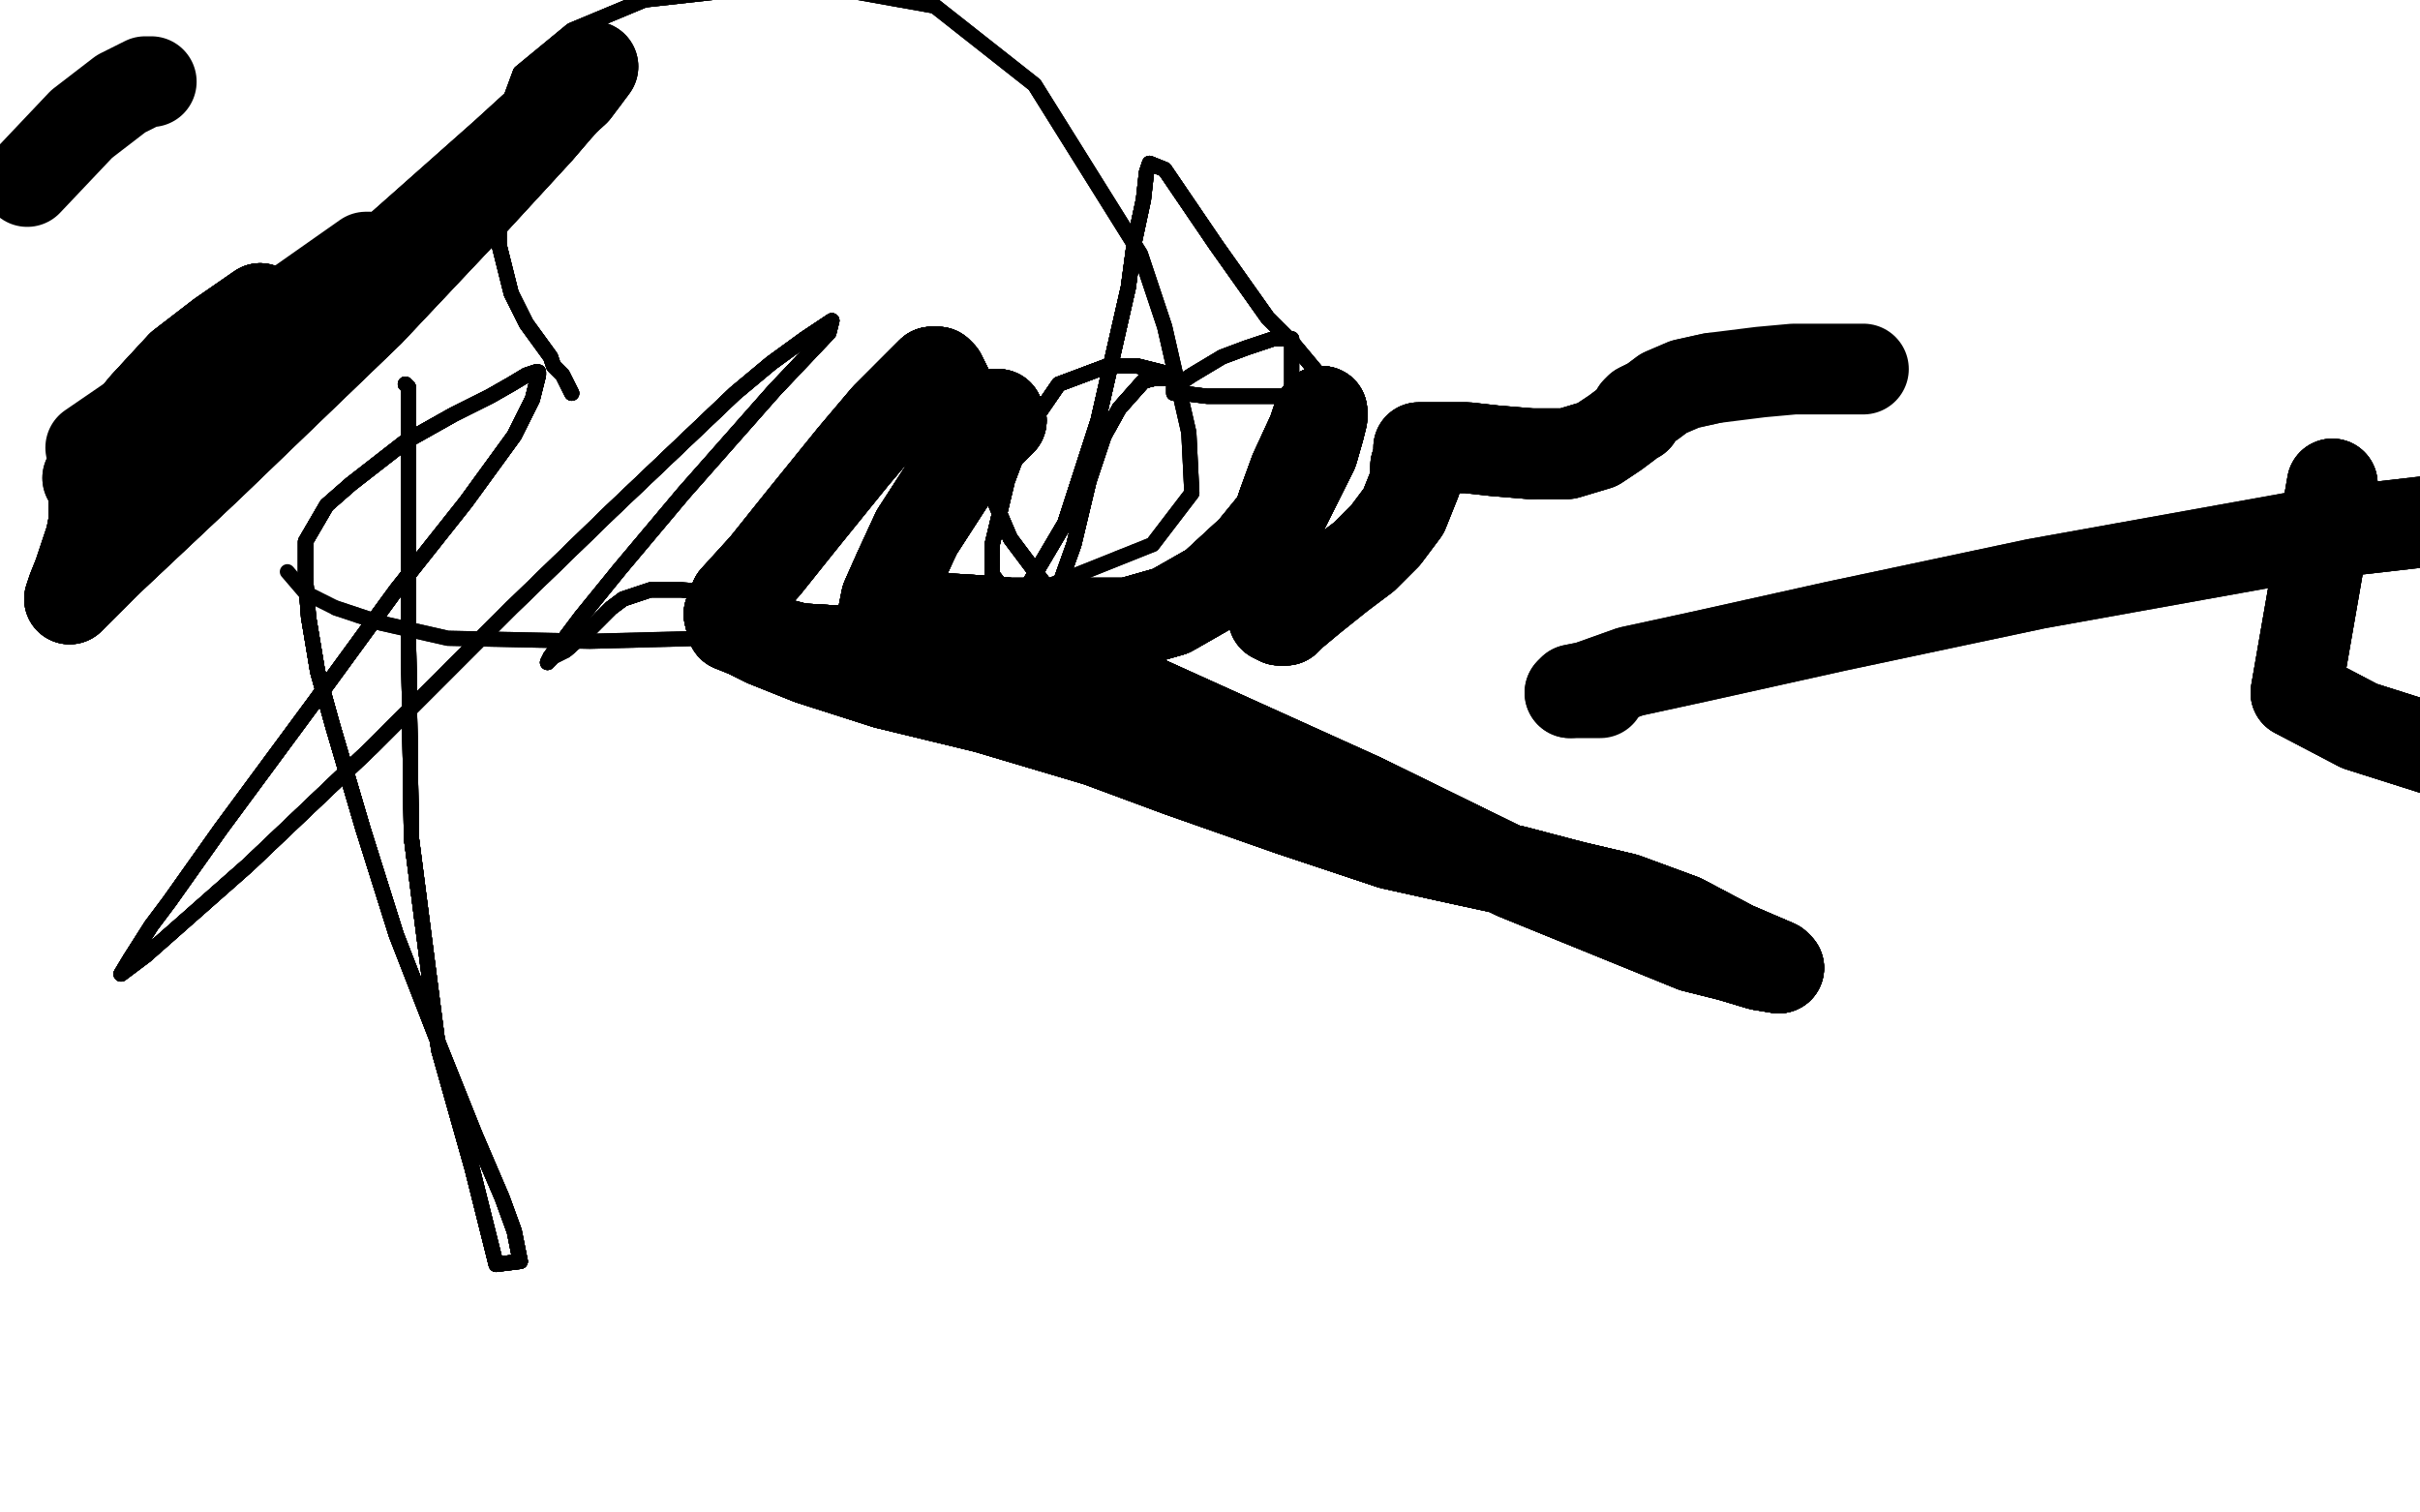 <?xml version="1.0" standalone="no"?>
<!DOCTYPE svg PUBLIC "-//W3C//DTD SVG 1.1//EN"
"http://www.w3.org/Graphics/SVG/1.1/DTD/svg11.dtd">

<svg width="800" height="500" version="1.1" xmlns="http://www.w3.org/2000/svg" xmlns:xlink="http://www.w3.org/1999/xlink" style="stroke-antialiasing: false"><desc>This SVG has been created on https://colorillo.com/</desc><rect x='0' y='0' width='800' height='500' style='fill: rgb(255,255,255); stroke-width:0' /><polyline points="134,127 135,128 135,159 135,208 136,277 145,347 156,386" style="fill: none; stroke: #black; stroke-width: 5; stroke-linejoin: round; stroke-linecap: round; stroke-antialiasing: false; stroke-antialias: 0; opacity: 1.0"/>
<polyline points="134,127 135,128 135,159 135,208 136,277 145,347 156,386 164,418 172,417" style="fill: none; stroke: #black; stroke-width: 5; stroke-linejoin: round; stroke-linecap: round; stroke-antialiasing: false; stroke-antialias: 0; opacity: 1.0"/>
<polyline points="134,127 135,128 135,159 135,208 136,277 145,347 156,386 164,418 172,417 170,407 166,396 157,375 145,345 131,309 120,274 110,240" style="fill: none; stroke: #black; stroke-width: 5; stroke-linejoin: round; stroke-linecap: round; stroke-antialiasing: false; stroke-antialias: 0; opacity: 1.0"/>
<polyline points="134,127 135,128 135,159 135,208 136,277 145,347 156,386 164,418 172,417 170,407 166,396 157,375 145,345 131,309 120,274 110,240 105,222 102,204 101,191 101,179 108,167 116,160 134,146" style="fill: none; stroke: #black; stroke-width: 5; stroke-linejoin: round; stroke-linecap: round; stroke-antialiasing: false; stroke-antialias: 0; opacity: 1.0"/>
<polyline points="134,127 135,128 135,159 135,208 136,277 145,347 156,386 164,418 172,417 170,407 166,396 157,375 145,345 131,309 120,274 110,240 105,222 102,204 101,191 101,179 108,167 116,160 134,146 150,137 162,131 169,127 174,124 177,123 178,123 178,124" style="fill: none; stroke: #black; stroke-width: 5; stroke-linejoin: round; stroke-linecap: round; stroke-antialiasing: false; stroke-antialias: 0; opacity: 1.0"/>
<polyline points="134,127 135,128 135,159 135,208 136,277 145,347 156,386 164,418 172,417 170,407 166,396 157,375 145,345 131,309 120,274 110,240 105,222 102,204 101,191 101,179 108,167 116,160 134,146 150,137 162,131 169,127 174,124 177,123 178,123 178,124 176,132 170,144 154,166 131,195 104,232 73,274 56,298" style="fill: none; stroke: #black; stroke-width: 5; stroke-linejoin: round; stroke-linecap: round; stroke-antialiasing: false; stroke-antialias: 0; opacity: 1.0"/>
<polyline points="134,127 135,128 135,159 135,208 136,277 145,347 156,386 164,418 172,417 170,407 166,396 157,375 145,345 131,309 120,274 110,240 105,222 102,204 101,191 101,179 108,167 116,160 134,146 150,137 162,131 169,127 174,124 177,123 178,123 178,124 176,132 170,144 154,166 131,195 104,232 73,274 56,298 50,306 43,317 40,322 48,316 82,286 123,247 169,201" style="fill: none; stroke: #black; stroke-width: 5; stroke-linejoin: round; stroke-linecap: round; stroke-antialiasing: false; stroke-antialias: 0; opacity: 1.0"/>
<polyline points="134,127 135,128 135,159 135,208 136,277 145,347 156,386 164,418 172,417 170,407 166,396 157,375 145,345 131,309 120,274 110,240 105,222 102,204 101,191 101,179 108,167 116,160 134,146 150,137 162,131 169,127 174,124 177,123 178,123 178,124 176,132 170,144 154,166 131,195 104,232 73,274 56,298 50,306 43,317 40,322 48,316 82,286 123,247 169,201 202,169 243,130 255,120 266,112 275,106" style="fill: none; stroke: #black; stroke-width: 5; stroke-linejoin: round; stroke-linecap: round; stroke-antialiasing: false; stroke-antialias: 0; opacity: 1.0"/>
<polyline points="145,345 131,309 120,274 110,240 105,222 102,204 101,191 101,179 108,167 116,160 134,146 150,137 162,131 169,127 174,124 177,123 178,123 178,124 176,132 170,144 154,166 131,195 104,232 73,274 56,298 50,306 43,317 40,322 48,316 82,286 123,247 169,201 202,169 243,130 255,120 266,112 275,106 274,110 256,129 226,163 205,188 192,204 186,212 182,217" style="fill: none; stroke: #black; stroke-width: 5; stroke-linejoin: round; stroke-linecap: round; stroke-antialiasing: false; stroke-antialias: 0; opacity: 1.0"/>
<polyline points="120,274 110,240 105,222 102,204 101,191 101,179 108,167 116,160 134,146 150,137 162,131 169,127 174,124 177,123 178,123 178,124 176,132 170,144 154,166 131,195 104,232 73,274 56,298 50,306 43,317 40,322 48,316 82,286 123,247 169,201 202,169 243,130 255,120 266,112 275,106 274,110 256,129 226,163 205,188 192,204 186,212 182,217 181,219 183,217 187,215 195,208 202,201 206,198 215,195" style="fill: none; stroke: #black; stroke-width: 5; stroke-linejoin: round; stroke-linecap: round; stroke-antialiasing: false; stroke-antialias: 0; opacity: 1.0"/>
<polyline points="174,124 177,123 178,123 178,124 176,132 170,144 154,166 131,195 104,232 73,274 56,298 50,306 43,317 40,322 48,316 82,286 123,247 169,201 202,169 243,130 255,120 266,112 275,106 274,110 256,129 226,163 205,188 192,204 186,212 182,217 181,219 183,217 187,215 195,208 202,201 206,198 215,195 225,195 243,196 266,202 282,203 301,203 309,193 314,175" style="fill: none; stroke: #black; stroke-width: 5; stroke-linejoin: round; stroke-linecap: round; stroke-antialiasing: false; stroke-antialias: 0; opacity: 1.0"/>
<polyline points="174,124 177,123 178,123 178,124 176,132 170,144 154,166 131,195 104,232 73,274 56,298 50,306 43,317 40,322 48,316 82,286 123,247 169,201 202,169 243,130 255,120 266,112 275,106 274,110 256,129 226,163 205,188 192,204 186,212 182,217 181,219 183,217 187,215 195,208 202,201 206,198 215,195 225,195 243,196 266,202 282,203 301,203 309,193 314,175 315,160 316,149 316,142 317,139 321,147 328,164" style="fill: none; stroke: #black; stroke-width: 5; stroke-linejoin: round; stroke-linecap: round; stroke-antialiasing: false; stroke-antialias: 0; opacity: 1.0"/>
<polyline points="48,316 82,286 123,247 169,201 202,169 243,130 255,120 266,112 275,106 274,110 256,129 226,163 205,188 192,204 186,212 182,217 181,219 183,217 187,215 195,208 202,201 206,198 215,195 225,195 243,196 266,202 282,203 301,203 309,193 314,175 315,160 316,149 316,142 317,139 321,147 328,164 334,178 340,186 346,194 350,194 355,180 360,159 365,144" style="fill: none; stroke: #black; stroke-width: 5; stroke-linejoin: round; stroke-linecap: round; stroke-antialiasing: false; stroke-antialias: 0; opacity: 1.0"/>
<polyline points="48,316 82,286 123,247 169,201 202,169 243,130 255,120 266,112 275,106 274,110 256,129 226,163 205,188 192,204 186,212 182,217 181,219 183,217 187,215 195,208 202,201 206,198 215,195 225,195 243,196 266,202 282,203 301,203 309,193 314,175 315,160 316,149 316,142 317,139 321,147 328,164 334,178 340,186 346,194 350,194 355,180 360,159 365,144 370,135 378,126 382,125 385,125 386,125" style="fill: none; stroke: #black; stroke-width: 5; stroke-linejoin: round; stroke-linecap: round; stroke-antialiasing: false; stroke-antialias: 0; opacity: 1.0"/>
<polyline points="256,129 226,163 205,188 192,204 186,212 182,217 181,219 183,217 187,215 195,208 202,201 206,198 215,195 225,195 243,196 266,202 282,203 301,203 309,193 314,175 315,160 316,149 316,142 317,139 321,147 328,164 334,178 340,186 346,194 350,194 355,180 360,159 365,144 370,135 378,126 382,125 385,125 386,125 384,123 376,121 366,121 350,127 339,143 333,159 328,180" style="fill: none; stroke: #black; stroke-width: 5; stroke-linejoin: round; stroke-linecap: round; stroke-antialiasing: false; stroke-antialias: 0; opacity: 1.0"/>
<polyline points="186,212 182,217 181,219 183,217 187,215 195,208 202,201 206,198 215,195 225,195 243,196 266,202 282,203 301,203 309,193 314,175 315,160 316,149 316,142 317,139 321,147 328,164 334,178 340,186 346,194 350,194 355,180 360,159 365,144 370,135 378,126 382,125 385,125 386,125 384,123 376,121 366,121 350,127 339,143 333,159 328,180 328,190 332,195 339,195 352,173 363,139 373,95 375,80" style="fill: none; stroke: #black; stroke-width: 5; stroke-linejoin: round; stroke-linecap: round; stroke-antialiasing: false; stroke-antialias: 0; opacity: 1.0"/>
<polyline points="243,196 266,202 282,203 301,203 309,193 314,175 315,160 316,149 316,142 317,139 321,147 328,164 334,178 340,186 346,194 350,194 355,180 360,159 365,144 370,135 378,126 382,125 385,125 386,125 384,123 376,121 366,121 350,127 339,143 333,159 328,180 328,190 332,195 339,195 352,173 363,139 373,95 375,80 378,66 379,57 380,54 385,56 402,81 419,105 427,113" style="fill: none; stroke: #black; stroke-width: 5; stroke-linejoin: round; stroke-linecap: round; stroke-antialiasing: false; stroke-antialias: 0; opacity: 1.0"/>
<polyline points="309,193 314,175 315,160 316,149 316,142 317,139 321,147 328,164 334,178 340,186 346,194 350,194 355,180 360,159 365,144 370,135 378,126 382,125 385,125 386,125 384,123 376,121 366,121 350,127 339,143 333,159 328,180 328,190 332,195 339,195 352,173 363,139 373,95 375,80 378,66 379,57 380,54 385,56 402,81 419,105 427,113 437,125 441,131 436,131 422,131 409,131 399,131 391,130" style="fill: none; stroke: #black; stroke-width: 5; stroke-linejoin: round; stroke-linecap: round; stroke-antialiasing: false; stroke-antialias: 0; opacity: 1.0"/>
<polyline points="346,194 350,194 355,180 360,159 365,144 370,135 378,126 382,125 385,125 386,125 384,123 376,121 366,121 350,127 339,143 333,159 328,180 328,190 332,195 339,195 352,173 363,139 373,95 375,80 378,66 379,57 380,54 385,56 402,81 419,105 427,113 437,125 441,131 436,131 422,131 409,131 399,131 391,130 388,130 388,128 394,124 404,118 412,115 421,112 427,112" style="fill: none; stroke: #black; stroke-width: 5; stroke-linejoin: round; stroke-linecap: round; stroke-antialiasing: false; stroke-antialias: 0; opacity: 1.0"/>
<polyline points="365,144 370,135 378,126 382,125 385,125 386,125 384,123 376,121 366,121 350,127 339,143 333,159 328,180 328,190 332,195 339,195 352,173 363,139 373,95 375,80 378,66 379,57 380,54 385,56 402,81 419,105 427,113 437,125 441,131 436,131 422,131 409,131 399,131 391,130 388,130 388,128 394,124 404,118 412,115 421,112 427,112 427,117 427,125 427,131 427,137 429,140 433,140 436,140" style="fill: none; stroke: #black; stroke-width: 5; stroke-linejoin: round; stroke-linecap: round; stroke-antialiasing: false; stroke-antialias: 0; opacity: 1.0"/>
<polyline points="365,144 370,135 378,126 382,125 385,125 386,125 384,123 376,121 366,121 350,127 339,143 333,159 328,180 328,190 332,195 339,195 352,173 363,139 373,95 375,80 378,66 379,57 380,54 385,56 402,81 419,105 427,113 437,125 441,131 436,131 422,131 409,131 399,131 391,130 388,130 388,128 394,124 404,118 412,115 421,112 427,112 427,117 427,125 427,131 427,137 429,140 433,140 436,140 439,140" style="fill: none; stroke: #black; stroke-width: 5; stroke-linejoin: round; stroke-linecap: round; stroke-antialiasing: false; stroke-antialias: 0; opacity: 1.0"/>
<polyline points="365,144 370,135 378,126 382,125 385,125 386,125 384,123 376,121 366,121 350,127 339,143 333,159 328,180 328,190 332,195 339,195 352,173 363,139 373,95 375,80 378,66 379,57 380,54 385,56 402,81 419,105 427,113 437,125 441,131 436,131 422,131 409,131 399,131 391,130 388,130 388,128 394,124 404,118 412,115 421,112 427,112 427,117 427,125 427,131 427,137 429,140 433,140 436,140 439,140" style="fill: none; stroke: #black; stroke-width: 5; stroke-linejoin: round; stroke-linecap: round; stroke-antialiasing: false; stroke-antialias: 0; opacity: 1.0"/>
<polyline points="189,130 188,128 186,124 183,121 182,118 174,107 169,97 165,81" style="fill: none; stroke: #black; stroke-width: 5; stroke-linejoin: round; stroke-linecap: round; stroke-antialiasing: false; stroke-antialias: 0; opacity: 1.0"/>
<polyline points="189,130 188,128 186,124 183,121 182,118 174,107 169,97 165,81 165,64 165,43 172,24 189,10 213,0 240,-3 281,-3" style="fill: none; stroke: #black; stroke-width: 5; stroke-linejoin: round; stroke-linecap: round; stroke-antialiasing: false; stroke-antialias: 0; opacity: 1.0"/>
<polyline points="189,130 188,128 186,124 183,121 182,118 174,107 169,97 165,81 165,64 165,43 172,24 189,10 213,0 240,-3 281,-3 309,2 342,28 377,84 385,108 393,143 394,163 381,180" style="fill: none; stroke: #black; stroke-width: 5; stroke-linejoin: round; stroke-linecap: round; stroke-antialiasing: false; stroke-antialias: 0; opacity: 1.0"/>
<polyline points="189,130 188,128 186,124 183,121 182,118 174,107 169,97 165,81 165,64 165,43 172,24 189,10 213,0 240,-3 281,-3 309,2 342,28 377,84 385,108 393,143 394,163 381,180 346,194 314,200 233,211 195,212 148,211 126,206 111,201" style="fill: none; stroke: #black; stroke-width: 5; stroke-linejoin: round; stroke-linecap: round; stroke-antialiasing: false; stroke-antialias: 0; opacity: 1.0"/>
<polyline points="189,130 188,128 186,124 183,121 182,118 174,107 169,97 165,81 165,64 165,43 172,24 189,10 213,0 240,-3 281,-3 309,2 342,28 377,84 385,108 393,143 394,163 381,180 346,194 314,200 233,211 195,212 148,211 126,206 111,201 101,196 95,189" style="fill: none; stroke: #black; stroke-width: 5; stroke-linejoin: round; stroke-linecap: round; stroke-antialiasing: false; stroke-antialias: 0; opacity: 1.0"/>
<polyline points="50,27 48,27 40,31 27,41 9,60" style="fill: none; stroke: #black; stroke-width: 30; stroke-linejoin: round; stroke-linecap: round; stroke-antialiasing: false; stroke-antialias: 0; opacity: 1.0"/>
<polyline points="86,102 73,111 60,121 48,134 38,146 34,154 33,159 31,167" style="fill: none; stroke: #black; stroke-width: 30; stroke-linejoin: round; stroke-linecap: round; stroke-antialiasing: false; stroke-antialias: 0; opacity: 1.0"/>
<polyline points="86,102 73,111 60,121 48,134 38,146 34,154 33,159 31,167 31,173 30,178 28,184 26,190 24,195 23,198" style="fill: none; stroke: #black; stroke-width: 30; stroke-linejoin: round; stroke-linecap: round; stroke-antialiasing: false; stroke-antialias: 0; opacity: 1.0"/>
<polyline points="86,102 73,111 60,121 48,134 38,146 34,154 33,159 31,167 31,173 30,178 28,184 26,190 24,195 23,198 35,186 69,154 122,103 155,68 178,43 184,36 193,26" style="fill: none; stroke: #black; stroke-width: 30; stroke-linejoin: round; stroke-linecap: round; stroke-antialiasing: false; stroke-antialias: 0; opacity: 1.0"/>
<polyline points="86,102 73,111 60,121 48,134 38,146 34,154 33,159 31,167 31,173 30,178 28,184 26,190 24,195 23,198 35,186 69,154 122,103 155,68 178,43 184,36 193,26 196,22 190,30 167,51 123,90 90,117 58,140 47,147" style="fill: none; stroke: #black; stroke-width: 30; stroke-linejoin: round; stroke-linecap: round; stroke-antialiasing: false; stroke-antialias: 0; opacity: 1.0"/>
<polyline points="86,102 73,111 60,121 48,134 38,146 34,154 33,159 31,167 31,173 30,178 28,184 26,190 24,195 23,198 35,186 69,154 122,103 155,68 178,43 184,36 193,26 196,22 190,30 167,51 123,90 90,117 58,140 47,147 35,156 29,158 39,150 64,129 92,107 103,99 117,89" style="fill: none; stroke: #black; stroke-width: 30; stroke-linejoin: round; stroke-linecap: round; stroke-antialiasing: false; stroke-antialias: 0; opacity: 1.0"/>
<polyline points="86,102 73,111 60,121 48,134 38,146 34,154 33,159 31,167 31,173 30,178 28,184 26,190 24,195 23,198 35,186 69,154 122,103 155,68 178,43 184,36 193,26 196,22 190,30 167,51 123,90 90,117 58,140 47,147 35,156 29,158 39,150 64,129 92,107 103,99 117,89 123,85 121,85 84,111 30,148" style="fill: none; stroke: #black; stroke-width: 30; stroke-linejoin: round; stroke-linecap: round; stroke-antialiasing: false; stroke-antialias: 0; opacity: 1.0"/>
<polyline points="294,198 299,200 366,226 450,264 501,289 560,313 572,316 582,319" style="fill: none; stroke: #black; stroke-width: 30; stroke-linejoin: round; stroke-linecap: round; stroke-antialiasing: false; stroke-antialias: 0; opacity: 1.0"/>
<polyline points="294,198 299,200 366,226 450,264 501,289 560,313 572,316 582,319 588,320 587,319 573,313 556,304 537,297 520,293" style="fill: none; stroke: #black; stroke-width: 30; stroke-linejoin: round; stroke-linecap: round; stroke-antialiasing: false; stroke-antialias: 0; opacity: 1.0"/>
<polyline points="294,198 299,200 366,226 450,264 501,289 560,313 572,316 582,319 588,320 587,319 573,313 556,304 537,297 520,293 501,288 478,283 460,279 427,268 390,255 363,245 326,234" style="fill: none; stroke: #black; stroke-width: 30; stroke-linejoin: round; stroke-linecap: round; stroke-antialiasing: false; stroke-antialias: 0; opacity: 1.0"/>
<polyline points="294,198 299,200 366,226 450,264 501,289 560,313 572,316 582,319 588,320 587,319 573,313 556,304 537,297 520,293 501,288 478,283 460,279 427,268 390,255 363,245 326,234 293,226 268,218 253,212 247,209 242,207 241,203 243,198" style="fill: none; stroke: #black; stroke-width: 30; stroke-linejoin: round; stroke-linecap: round; stroke-antialiasing: false; stroke-antialias: 0; opacity: 1.0"/>
<polyline points="294,198 299,200 366,226 450,264 501,289 560,313 572,316 582,319 588,320 587,319 573,313 556,304 537,297 520,293 501,288 478,283 460,279 427,268 390,255 363,245 326,234 293,226 268,218 253,212 247,209 242,207 241,203 243,198 253,187 265,172 282,151 293,138 300,131 306,125 308,123" style="fill: none; stroke: #black; stroke-width: 30; stroke-linejoin: round; stroke-linecap: round; stroke-antialiasing: false; stroke-antialias: 0; opacity: 1.0"/>
<polyline points="294,198 299,200 366,226 450,264 501,289 560,313 572,316 582,319 588,320 587,319 573,313 556,304 537,297 520,293 501,288 478,283 460,279 427,268 390,255 363,245 326,234 293,226 268,218 253,212 247,209 242,207 241,203 243,198 253,187 265,172 282,151 293,138 300,131 306,125 308,123 310,123 311,124 313,128 314,131 316,134 320,137 323,137" style="fill: none; stroke: #black; stroke-width: 30; stroke-linejoin: round; stroke-linecap: round; stroke-antialiasing: false; stroke-antialias: 0; opacity: 1.0"/>
<polyline points="294,198 299,200 366,226 450,264 501,289 560,313 572,316 582,319 588,320 587,319 573,313 556,304 537,297 520,293 501,288 478,283 460,279 427,268 390,255 363,245 326,234 293,226 268,218 253,212 247,209 242,207 241,203 243,198 253,187 265,172 282,151 293,138 300,131 306,125 308,123 310,123 311,124 313,128 314,131 316,134 320,137 323,137 328,137 330,137 331,139 324,146 314,159" style="fill: none; stroke: #black; stroke-width: 30; stroke-linejoin: round; stroke-linecap: round; stroke-antialiasing: false; stroke-antialias: 0; opacity: 1.0"/>
<polyline points="588,320 587,319 573,313 556,304 537,297 520,293 501,288 478,283 460,279 427,268 390,255 363,245 326,234 293,226 268,218 253,212 247,209 242,207 241,203 243,198 253,187 265,172 282,151 293,138 300,131 306,125 308,123 310,123 311,124 313,128 314,131 316,134 320,137 323,137 328,137 330,137 331,139 324,146 314,159 303,176 297,189 293,198 292,203 292,204 297,204 305,204" style="fill: none; stroke: #black; stroke-width: 30; stroke-linejoin: round; stroke-linecap: round; stroke-antialiasing: false; stroke-antialias: 0; opacity: 1.0"/>
<polyline points="501,288 478,283 460,279 427,268 390,255 363,245 326,234 293,226 268,218 253,212 247,209 242,207 241,203 243,198 253,187 265,172 282,151 293,138 300,131 306,125 308,123 310,123 311,124 313,128 314,131 316,134 320,137 323,137 328,137 330,137 331,139 324,146 314,159 303,176 297,189 293,198 292,203 292,204 297,204 305,204 321,205 334,206 356,206 373,206 387,202 401,194 414,182" style="fill: none; stroke: #black; stroke-width: 30; stroke-linejoin: round; stroke-linecap: round; stroke-antialiasing: false; stroke-antialias: 0; opacity: 1.0"/>
<polyline points="326,234 293,226 268,218 253,212 247,209 242,207 241,203 243,198 253,187 265,172 282,151 293,138 300,131 306,125 308,123 310,123 311,124 313,128 314,131 316,134 320,137 323,137 328,137 330,137 331,139 324,146 314,159 303,176 297,189 293,198 292,203 292,204 297,204 305,204 321,205 334,206 356,206 373,206 387,202 401,194 414,182 423,171 430,157 434,149 436,142 437,138 437,136" style="fill: none; stroke: #black; stroke-width: 30; stroke-linejoin: round; stroke-linecap: round; stroke-antialiasing: false; stroke-antialias: 0; opacity: 1.0"/>
<polyline points="253,187 265,172 282,151 293,138 300,131 306,125 308,123 310,123 311,124 313,128 314,131 316,134 320,137 323,137 328,137 330,137 331,139 324,146 314,159 303,176 297,189 293,198 292,203 292,204 297,204 305,204 321,205 334,206 356,206 373,206 387,202 401,194 414,182 423,171 430,157 434,149 436,142 437,138 437,136 436,137 434,143 428,156 424,167 420,179 420,190 420,197" style="fill: none; stroke: #black; stroke-width: 30; stroke-linejoin: round; stroke-linecap: round; stroke-antialiasing: false; stroke-antialias: 0; opacity: 1.0"/>
<polyline points="300,131 306,125 308,123 310,123 311,124 313,128 314,131 316,134 320,137 323,137 328,137 330,137 331,139 324,146 314,159 303,176 297,189 293,198 292,203 292,204 297,204 305,204 321,205 334,206 356,206 373,206 387,202 401,194 414,182 423,171 430,157 434,149 436,142 437,138 437,136 436,137 434,143 428,156 424,167 420,179 420,190 420,197 420,201 421,204 423,205 425,205 427,203 433,198" style="fill: none; stroke: #black; stroke-width: 30; stroke-linejoin: round; stroke-linecap: round; stroke-antialiasing: false; stroke-antialias: 0; opacity: 1.0"/>
<polyline points="328,137 330,137 331,139 324,146 314,159 303,176 297,189 293,198 292,203 292,204 297,204 305,204 321,205 334,206 356,206 373,206 387,202 401,194 414,182 423,171 430,157 434,149 436,142 437,138 437,136 436,137 434,143 428,156 424,167 420,179 420,190 420,197 420,201 421,204 423,205 425,205 427,203 433,198 443,190 451,184 458,177 464,169 468,159 468,154 469,151" style="fill: none; stroke: #black; stroke-width: 30; stroke-linejoin: round; stroke-linecap: round; stroke-antialiasing: false; stroke-antialias: 0; opacity: 1.0"/>
<polyline points="314,159 303,176 297,189 293,198 292,203 292,204 297,204 305,204 321,205 334,206 356,206 373,206 387,202 401,194 414,182 423,171 430,157 434,149 436,142 437,138 437,136 436,137 434,143 428,156 424,167 420,179 420,190 420,197 420,201 421,204 423,205 425,205 427,203 433,198 443,190 451,184 458,177 464,169 468,159 468,154 469,151 469,149 469,148 472,148 477,148 485,148 494,149 506,150" style="fill: none; stroke: #black; stroke-width: 30; stroke-linejoin: round; stroke-linecap: round; stroke-antialiasing: false; stroke-antialias: 0; opacity: 1.0"/>
<polyline points="321,205 334,206 356,206 373,206 387,202 401,194 414,182 423,171 430,157 434,149 436,142 437,138 437,136 436,137 434,143 428,156 424,167 420,179 420,190 420,197 420,201 421,204 423,205 425,205 427,203 433,198 443,190 451,184 458,177 464,169 468,159 468,154 469,151 469,149 469,148 472,148 477,148 485,148 494,149 506,150 518,150 528,147 534,143 538,140 539,139 541,138" style="fill: none; stroke: #black; stroke-width: 30; stroke-linejoin: round; stroke-linecap: round; stroke-antialiasing: false; stroke-antialias: 0; opacity: 1.0"/>
<polyline points="414,182 423,171 430,157 434,149 436,142 437,138 437,136 436,137 434,143 428,156 424,167 420,179 420,190 420,197 420,201 421,204 423,205 425,205 427,203 433,198 443,190 451,184 458,177 464,169 468,159 468,154 469,151 469,149 469,148 472,148 477,148 485,148 494,149 506,150 518,150 528,147 534,143 538,140 539,139 541,138 541,137 541,136 542,135 546,133 550,130 557,127 566,125" style="fill: none; stroke: #black; stroke-width: 30; stroke-linejoin: round; stroke-linecap: round; stroke-antialiasing: false; stroke-antialias: 0; opacity: 1.0"/>
<polyline points="436,142 437,138 437,136 436,137 434,143 428,156 424,167 420,179 420,190 420,197 420,201 421,204 423,205 425,205 427,203 433,198 443,190 451,184 458,177 464,169 468,159 468,154 469,151 469,149 469,148 472,148 477,148 485,148 494,149 506,150 518,150 528,147 534,143 538,140 539,139 541,138 541,137 541,136 542,135 546,133 550,130 557,127 566,125 582,123 593,122 603,122 611,122 616,122" style="fill: none; stroke: #black; stroke-width: 30; stroke-linejoin: round; stroke-linecap: round; stroke-antialiasing: false; stroke-antialias: 0; opacity: 1.0"/>
<polyline points="771,160 759,229 780,240 821,253 859,255 894,255 922,240 939,216" style="fill: none; stroke: #black; stroke-width: 30; stroke-linejoin: round; stroke-linecap: round; stroke-antialiasing: false; stroke-antialias: 0; opacity: 1.0"/>
<polyline points="771,160 759,229 780,240 821,253 859,255 894,255 922,240 939,216 942,196 942,180 942,173 930,167 903,167 849,167 762,177" style="fill: none; stroke: #black; stroke-width: 30; stroke-linejoin: round; stroke-linecap: round; stroke-antialiasing: false; stroke-antialias: 0; opacity: 1.0"/>
<polyline points="771,160 759,229 780,240 821,253 859,255 894,255 922,240 939,216 942,196 942,180 942,173 930,167 903,167 849,167 762,177 673,193 607,207 562,217 539,222 525,227 520,228 519,229" style="fill: none; stroke: #black; stroke-width: 30; stroke-linejoin: round; stroke-linecap: round; stroke-antialiasing: false; stroke-antialias: 0; opacity: 1.0"/>
<polyline points="771,160 759,229 780,240 821,253 859,255 894,255 922,240 939,216 942,196 942,180 942,173 930,167 903,167 849,167 762,177 673,193 607,207 562,217 539,222 525,227 520,228 519,229 522,229 529,229" style="fill: none; stroke: #black; stroke-width: 30; stroke-linejoin: round; stroke-linecap: round; stroke-antialiasing: false; stroke-antialias: 0; opacity: 1.0"/>
</svg>
